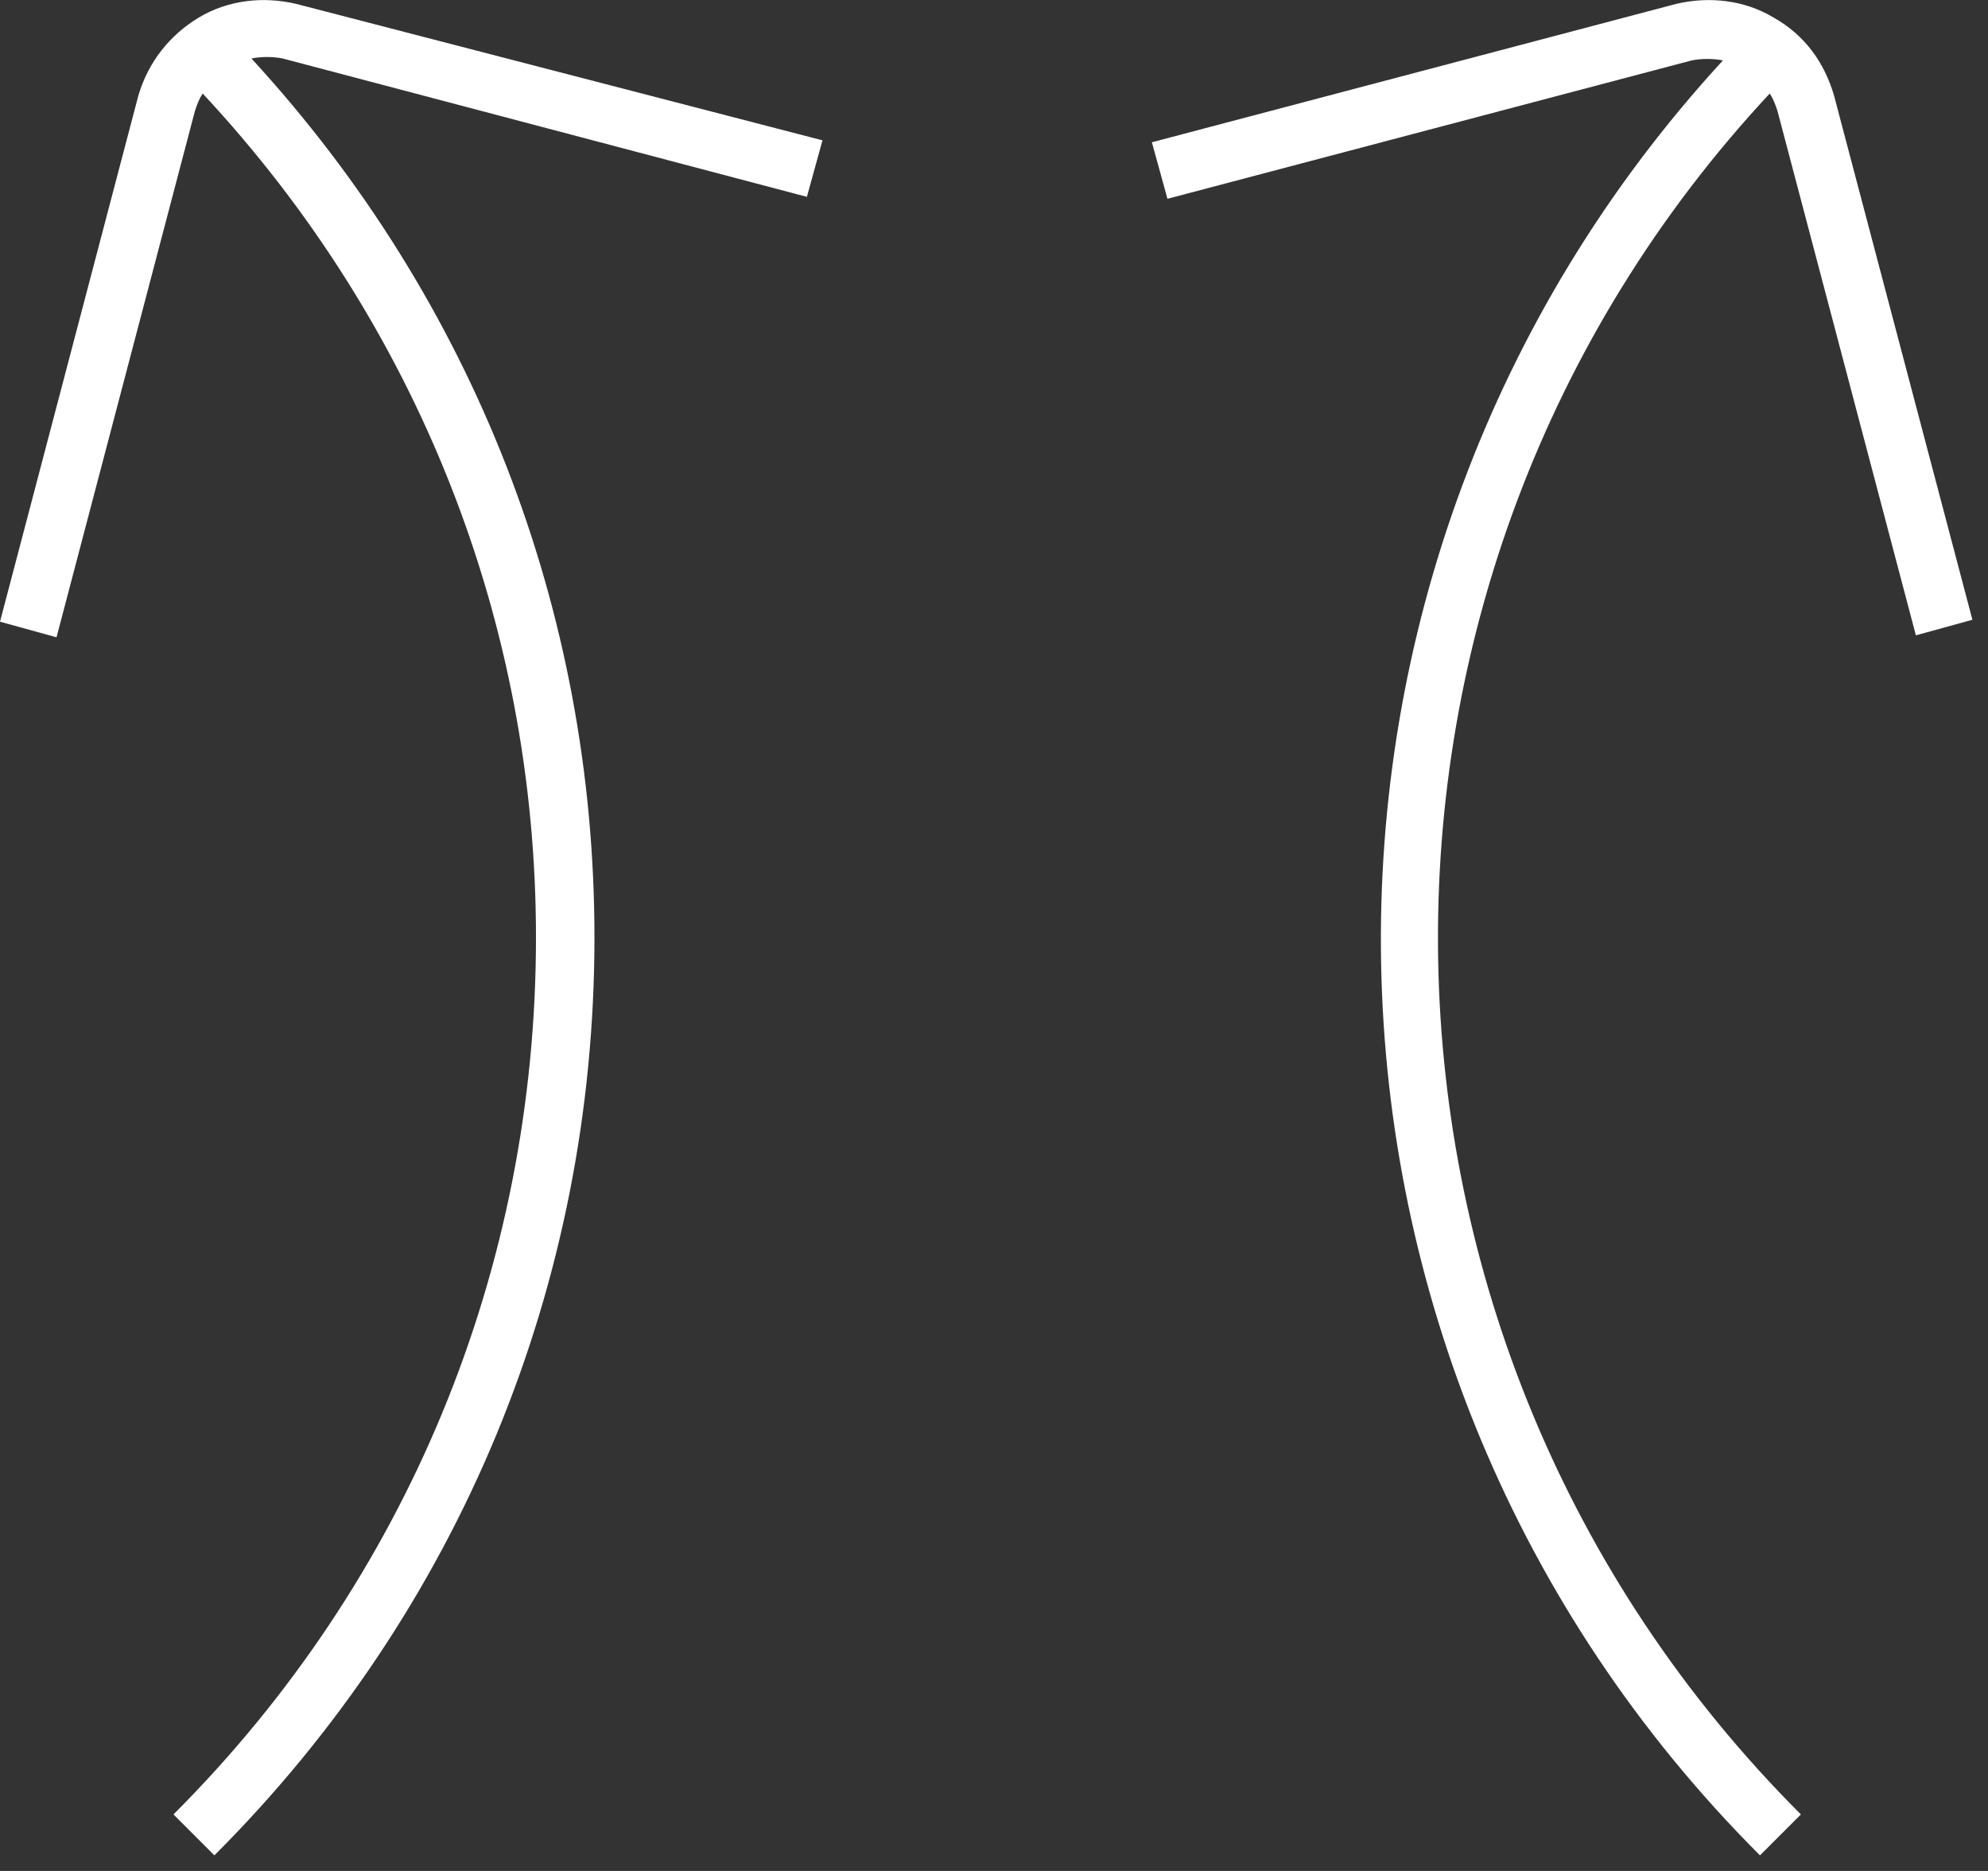 <?xml version="1.0" encoding="UTF-8" standalone="no"?>
<!DOCTYPE svg PUBLIC "-//W3C//DTD SVG 1.1//EN" "http://www.w3.org/Graphics/SVG/1.1/DTD/svg11.dtd">
<svg width="100%" height="100%" viewBox="0 0 102 96" version="1.1" xmlns="http://www.w3.org/2000/svg" xmlns:xlink="http://www.w3.org/1999/xlink" xml:space="preserve" xmlns:serif="http://www.serif.com/" style="fill-rule:evenodd;clip-rule:evenodd;stroke-linejoin:round;stroke-miterlimit:2;">
    <rect x="0" y="0" width="102" height="96" fill="#333333" stroke="none"/>
    <g>
        <path d="M91.2,5.7L98.3,32.6L101.2,31.8L94.1,4.9C93.6,3.2 92.6,1.8 91,0.9C89.5,0 87.7,-0.2 86,0.2L59.1,7.3L59.9,10.2L86.8,3.1C87.3,3 87.9,3 88.4,3.1C64.4,29.2 65,69.9 90.3,95.2L92.4,93.1C68.1,68.8 67.6,29.7 90.8,4.8C91,5.1 91.1,5.4 91.2,5.7Z" style="fill:white;fill-rule:nonzero;"/>
        <path d="M10.2,0.9C8.7,1.8 7.6,3.2 7.1,4.9L0,31.9L2.9,32.7L10,5.7C10.1,5.4 10.2,5.1 10.4,4.8C21.4,16.6 27.5,31.9 27.5,48.1C27.5,65.1 20.9,81.1 8.9,93.1L11,95.2C23.6,82.6 30.5,65.9 30.5,48.1C30.5,31.3 24.3,15.4 12.9,3C13.4,2.9 14,2.9 14.5,3L41.4,10.1L42.2,7.2L15.2,0.2C13.5,-0.2 11.7,0 10.2,0.9Z" style="fill:white;fill-rule:nonzero;"/>
    </g>
</svg>
